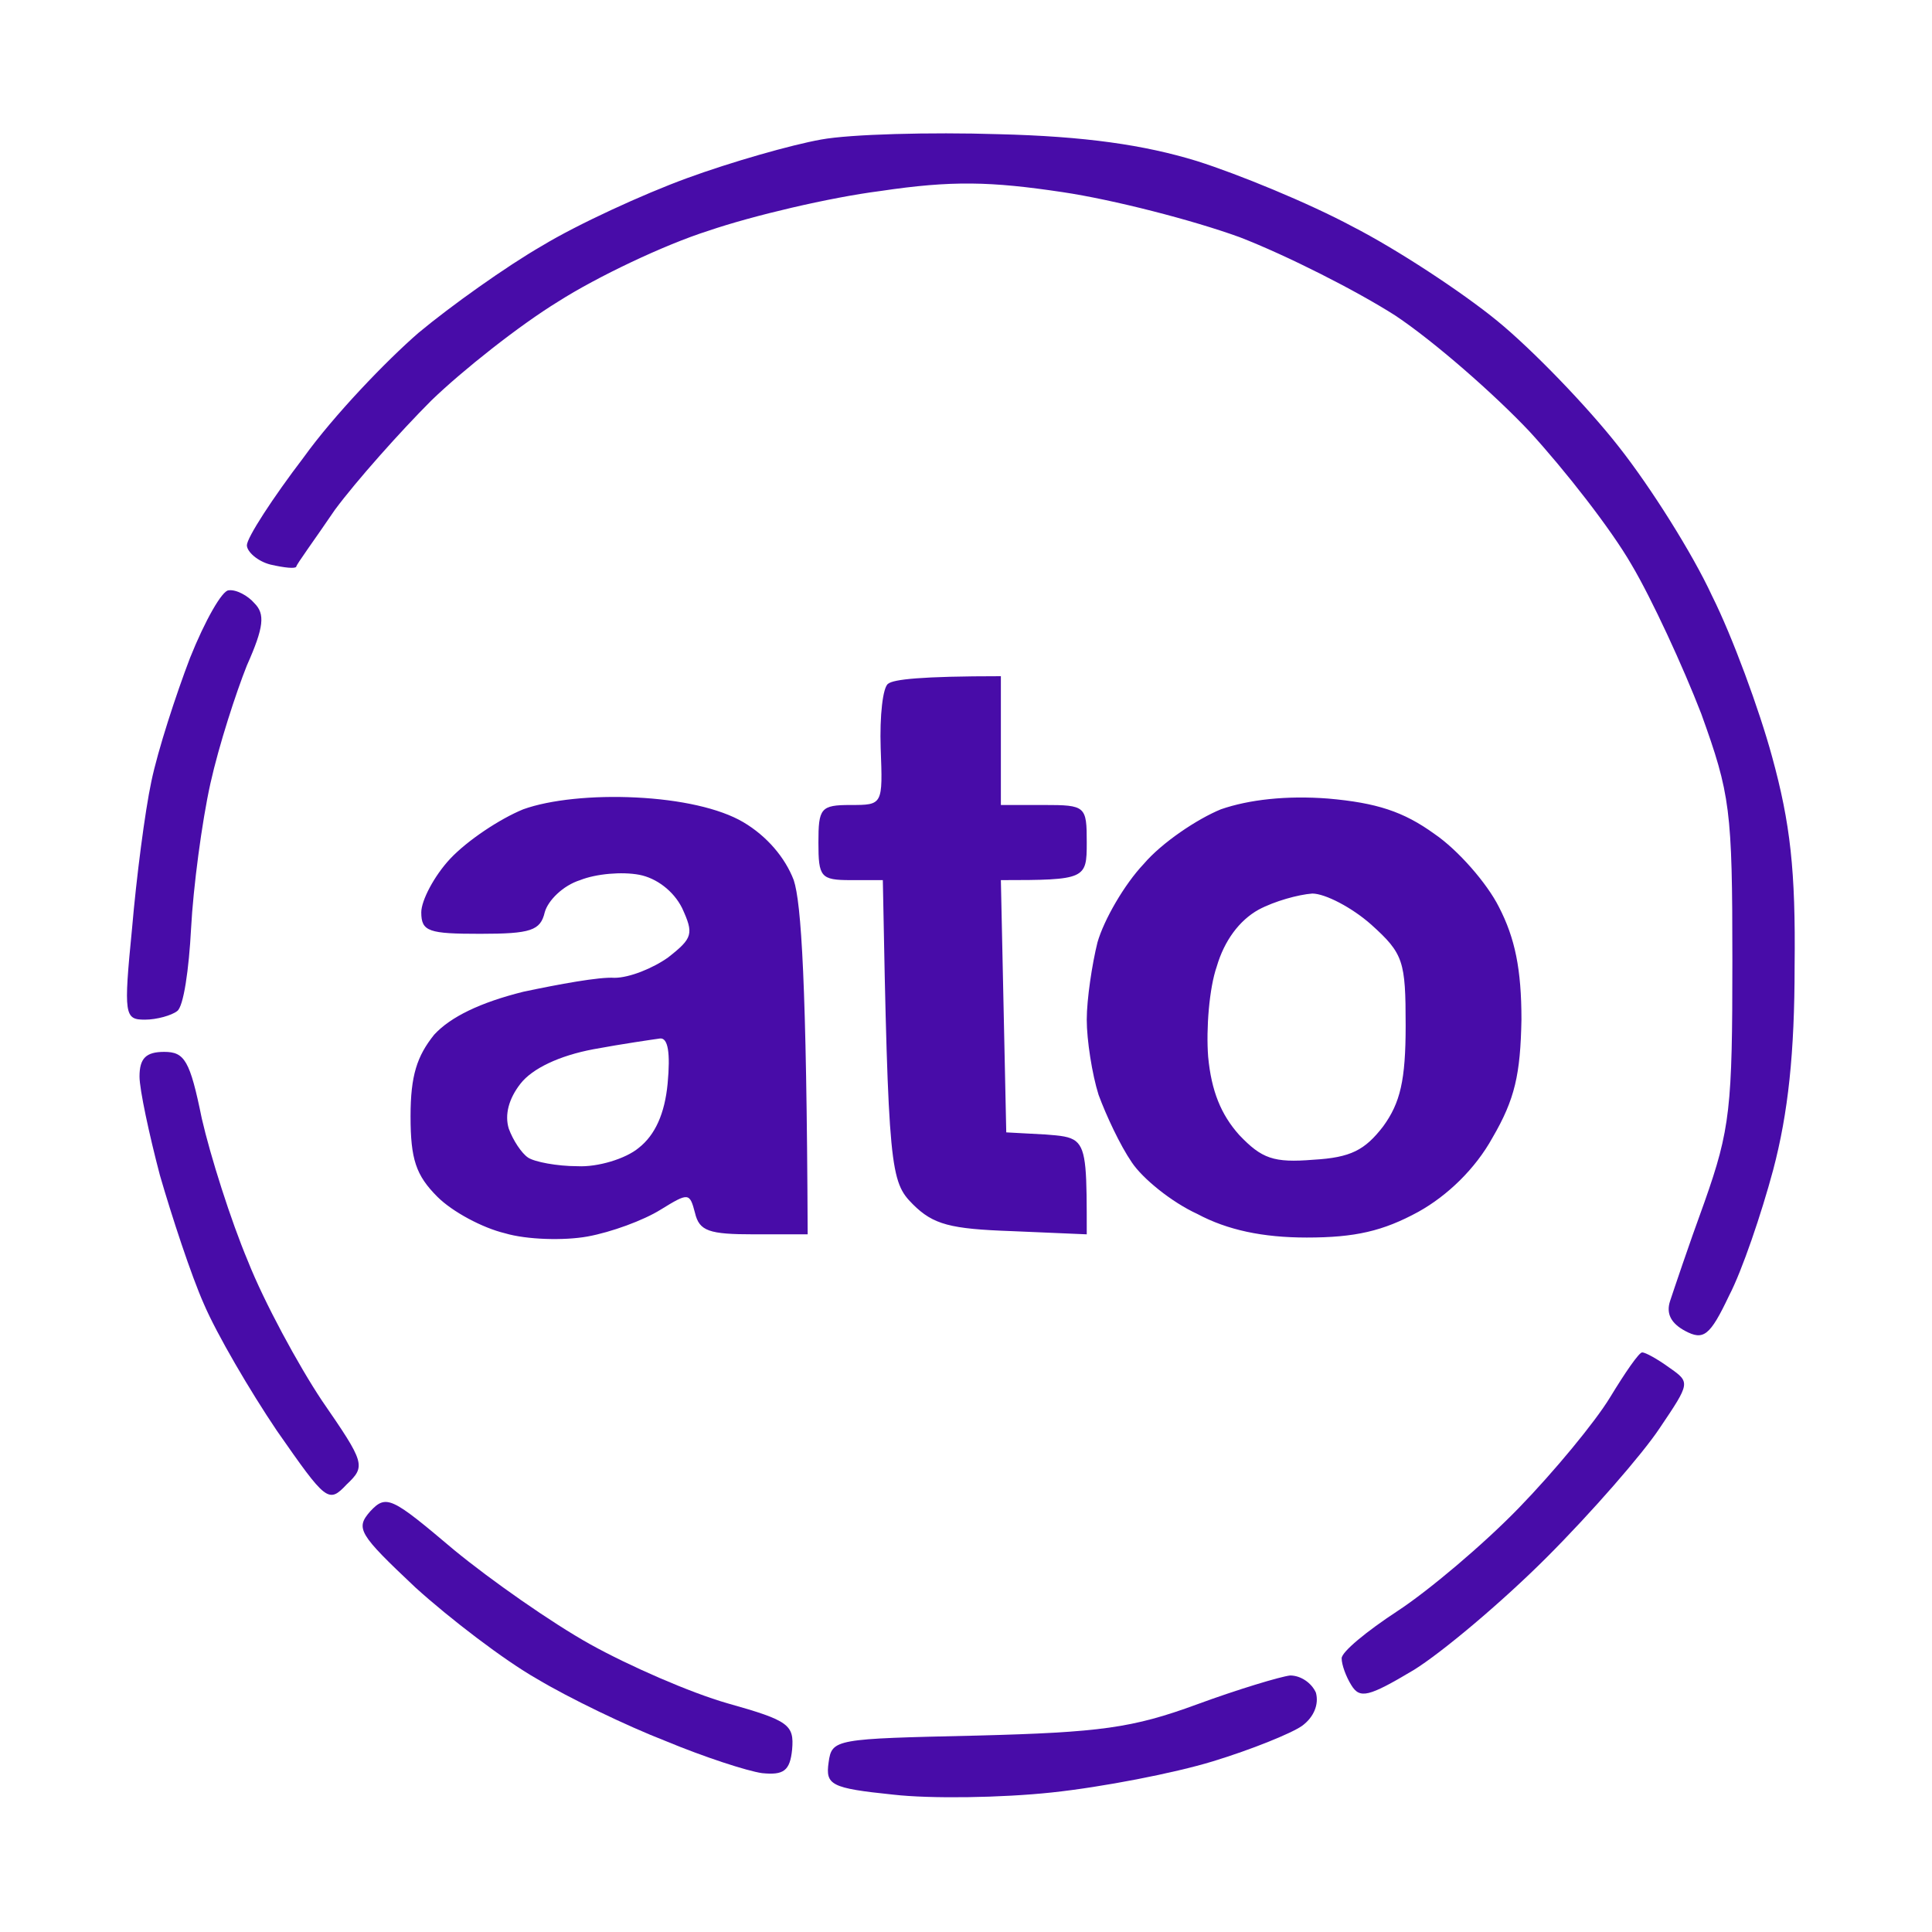 <svg width="80" height="80" viewBox="0 0 80 80" fill="none" xmlns="http://www.w3.org/2000/svg">
<path d="M40.444 71.867C45.555 71.734 46.889 71.556 49.555 70.578C51.244 69.956 53.022 69.422 53.422 69.378C53.866 69.378 54.311 69.689 54.489 70.089C54.622 70.578 54.4 71.111 53.911 71.467C53.466 71.778 51.822 72.445 50.222 72.933C48.622 73.422 45.644 74 43.555 74.222C41.466 74.445 38.533 74.489 36.978 74.311C34.4 74.045 34.178 73.911 34.311 72.978C34.444 72.003 34.577 72 40.39 71.868L40.444 71.867Z" fill="#480CA8"/>
<path d="M6.268 32.355C6.535 31.067 7.29 28.755 7.868 27.244C8.49 25.689 9.201 24.444 9.468 24.444C9.779 24.4 10.268 24.666 10.535 24.978C10.979 25.422 10.935 25.955 10.223 27.555C9.779 28.666 9.068 30.844 8.712 32.444C8.357 34.044 8.001 36.755 7.912 38.444C7.824 40.133 7.601 41.689 7.335 41.867C7.112 42.044 6.49 42.222 6.001 42.222C5.157 42.222 5.112 42.044 5.468 38.444C5.646 36.355 6.001 33.6 6.268 32.355Z" fill="#480CA8"/>
<path fill-rule="evenodd" clip-rule="evenodd" d="M34 5.778C32.756 6 30.267 6.711 28.445 7.378C26.623 8.044 23.912 9.289 22.445 10.178C20.978 11.022 18.667 12.667 17.334 13.778C16 14.933 13.823 17.2 12.578 18.933C11.289 20.622 10.223 22.267 10.223 22.578C10.223 22.844 10.667 23.244 11.2 23.378C11.778 23.511 12.223 23.555 12.267 23.467C12.267 23.378 13.023 22.355 13.867 21.111C14.756 19.911 16.578 17.867 17.867 16.578C19.156 15.333 21.512 13.467 23.111 12.489C24.712 11.467 27.512 10.133 29.334 9.556C31.156 8.933 34.356 8.178 36.445 7.911C39.423 7.467 41.023 7.511 44 7.956C46.089 8.267 49.378 9.111 51.334 9.822C53.289 10.578 56.178 12.044 57.778 13.067C59.378 14.133 61.867 16.311 63.334 17.867C64.8 19.467 66.712 21.911 67.556 23.378C68.4 24.8 69.689 27.6 70.445 29.555C71.645 32.889 71.734 33.511 71.734 39.778C71.734 45.867 71.645 46.755 70.578 49.778C69.912 51.6 69.289 53.467 69.156 53.867C68.978 54.4 69.2 54.8 69.778 55.111C70.534 55.511 70.8 55.333 71.6 53.644C72.134 52.622 72.934 50.267 73.423 48.444C74.045 46.089 74.311 43.6 74.311 40C74.356 36.044 74.134 34.089 73.378 31.333C72.845 29.378 71.734 26.355 70.889 24.667C70.089 22.933 68.356 20.178 67.023 18.489C65.734 16.844 63.467 14.489 62 13.289C60.534 12.089 57.823 10.311 56 9.378C54.178 8.4 51.245 7.2 49.556 6.667C47.378 6 44.934 5.644 41.334 5.556C38.534 5.467 35.2 5.556 34 5.778Z" fill="#480CA8"/>
<path d="M17.2 65.733C14.844 63.511 14.711 63.289 15.333 62.578C15.999 61.867 16.222 62 18.799 64.178C20.311 65.422 22.844 67.2 24.444 68.089C26.044 68.978 28.577 70.089 30.133 70.533C32.666 71.244 32.888 71.422 32.8 72.444C32.711 73.333 32.444 73.511 31.555 73.422C30.933 73.333 29.155 72.755 27.555 72.089C25.955 71.467 23.555 70.311 22.222 69.511C20.888 68.755 18.622 67.022 17.2 65.733Z" fill="#480CA8"/>
<path d="M62.888 62.444C64.355 60.933 66.044 58.889 66.666 57.867C67.288 56.844 67.866 56 67.999 56C68.132 56 68.621 56.267 69.11 56.622C69.999 57.244 69.999 57.244 68.71 59.156C67.999 60.222 65.91 62.622 64.044 64.489C62.177 66.356 59.688 68.444 58.532 69.156C56.666 70.267 56.31 70.356 55.955 69.778C55.733 69.422 55.555 68.933 55.555 68.667C55.555 68.4 56.577 67.556 57.866 66.711C59.155 65.867 61.421 63.956 62.888 62.444Z" fill="#480CA8"/>
<path d="M6.622 48.667C6.177 46.978 5.777 45.111 5.777 44.578C5.777 43.822 6.044 43.556 6.8 43.556C7.644 43.556 7.866 43.911 8.355 46.311C8.711 47.867 9.555 50.533 10.266 52.222C10.933 53.911 12.355 56.533 13.333 58C15.111 60.578 15.155 60.711 14.355 61.467C13.6 62.267 13.511 62.178 11.466 59.245C10.355 57.6 8.977 55.245 8.444 54C7.911 52.8 7.111 50.356 6.622 48.667Z" fill="#480CA8"/>
<path fill-rule="evenodd" clip-rule="evenodd" d="M36.778 28.311C36.556 28.444 36.422 29.644 36.467 30.978C36.556 33.333 36.556 33.333 35.222 33.333C33.978 33.333 33.889 33.467 33.889 34.889C33.889 36.311 33.978 36.444 35.222 36.444H36.556C36.778 48.444 36.867 48.933 37.8 49.867C38.644 50.711 39.356 50.889 41.889 50.978L45 51.111C45 48.539 45 47.621 44.551 47.258C44.302 47.056 43.914 47.025 43.311 46.978L41.667 46.889L41.444 36.444C44.956 36.444 45 36.4 45 34.889C45 33.378 44.956 33.333 43.222 33.333H41.444V28C38.111 28 37 28.133 36.778 28.311ZM21.667 33.511C20.689 33.911 19.356 34.8 18.644 35.556C17.978 36.267 17.444 37.289 17.444 37.778C17.444 38.578 17.756 38.667 19.889 38.667C21.978 38.667 22.378 38.533 22.556 37.778C22.689 37.289 23.311 36.667 24.022 36.444C24.689 36.178 25.756 36.089 26.467 36.222C27.178 36.356 27.889 36.889 28.244 37.6C28.733 38.667 28.689 38.844 27.667 39.644C27.044 40.089 26.067 40.489 25.444 40.489C24.822 40.444 23.133 40.756 21.667 41.067C19.889 41.511 18.659 42.104 17.978 42.844C17.267 43.733 17 44.533 17 46.222C17 48 17.222 48.667 18.111 49.556C18.733 50.178 19.978 50.844 20.911 51.067C21.8 51.333 23.356 51.378 24.333 51.2C25.311 51.022 26.644 50.533 27.356 50.089C28.511 49.378 28.556 49.378 28.778 50.222C28.956 50.978 29.356 51.111 31.222 51.111H33.444C33.4 40.711 33.178 37.378 32.867 36.444C32.511 35.511 31.756 34.622 30.778 34.044C29.8 33.467 28.156 33.111 26.333 33.022C24.556 32.933 22.778 33.111 21.667 33.511ZM47.356 35.778C48.111 34.889 49.578 33.911 50.556 33.511C51.711 33.111 53.267 32.933 55 33.067C57 33.244 58.111 33.6 59.4 34.533C60.378 35.2 61.578 36.578 62.067 37.556C62.733 38.844 63 40.133 63 42.222C62.956 44.489 62.733 45.511 61.8 47.111C61.089 48.4 59.933 49.511 58.733 50.178C57.267 50.978 56.111 51.244 54.111 51.244C52.289 51.244 50.822 50.933 49.578 50.267C48.511 49.778 47.311 48.8 46.867 48.133C46.378 47.422 45.8 46.178 45.489 45.333C45.222 44.489 45 43.067 45 42.222C45 41.378 45.222 39.911 45.444 39.022C45.711 38.089 46.556 36.622 47.356 35.778ZM21.556 44.868C22.045 44.245 23.156 43.712 24.578 43.446C25.778 43.223 27.023 43.045 27.334 43.001L27.334 43.001C27.66 42.971 27.764 43.594 27.645 44.868C27.527 46.112 27.127 47.001 26.445 47.534C25.912 47.979 24.756 48.334 23.912 48.29C23.067 48.29 22.134 48.112 21.867 47.934C21.601 47.757 21.245 47.223 21.067 46.734C20.89 46.157 21.067 45.49 21.556 44.868ZM52.116 37.667C51.316 38.111 50.694 38.956 50.383 40.022C50.072 40.911 49.938 42.6 50.027 43.756C50.16 45.178 50.56 46.156 51.316 47C52.249 47.978 52.738 48.156 54.383 48.022C55.938 47.933 56.516 47.622 57.272 46.644C57.983 45.667 58.205 44.733 58.205 42.467C58.205 39.8 58.116 39.489 56.783 38.289C55.983 37.578 54.871 37 54.338 37C53.76 37.044 52.783 37.311 52.116 37.667Z" fill="#480CA8"/>
</svg>
